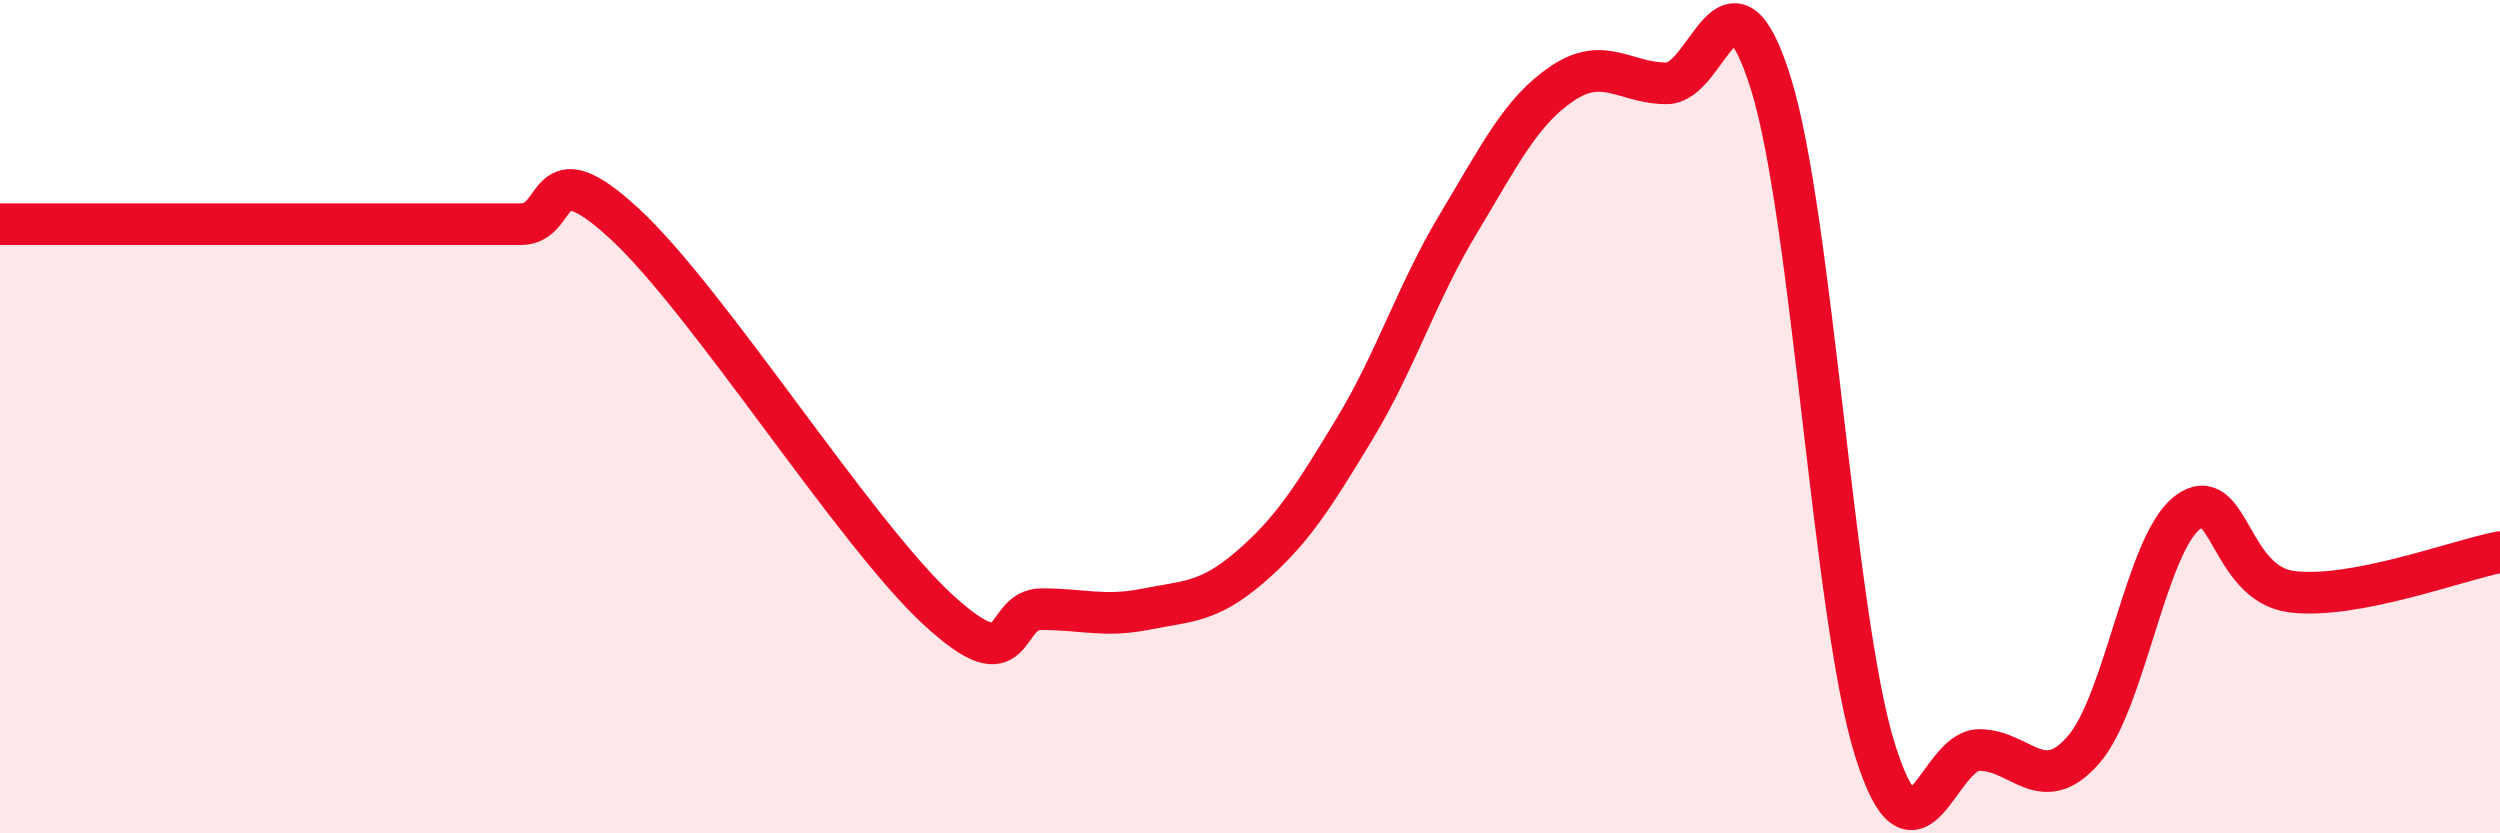 
    <svg width="60" height="20" viewBox="0 0 60 20" xmlns="http://www.w3.org/2000/svg">
      <path
        d="M 0,5.38 C 0.5,5.38 1.5,5.38 2.5,5.38 C 3.5,5.38 4,5.38 5,5.38 C 6,5.38 6.5,5.38 7.5,5.38 C 8.5,5.38 9,5.38 10,5.38 C 11,5.38 11.5,5.38 12.5,5.38 C 13.5,5.38 13,3.53 15,5.38 C 17,7.23 20.5,12.77 22.5,14.62 C 24.5,16.47 24,14.62 25,14.62 C 26,14.62 26.5,14.82 27.5,14.62 C 28.5,14.42 29,14.47 30,13.61 C 31,12.75 31.5,11.96 32.5,10.31 C 33.5,8.66 34,7.03 35,5.37 C 36,3.71 36.5,2.67 37.5,2 C 38.5,1.33 39,2 40,2 C 41,2 41.5,-1.2 42.5,2 C 43.5,5.2 44,14.8 45,18 C 46,21.2 46.5,18 47.5,18 C 48.5,18 49,19.14 50,18 C 51,16.86 51.5,13.06 52.5,12.3 C 53.5,11.54 53.5,14.01 55,14.2 C 56.5,14.39 59,13.44 60,13.25L60 20L0 20Z"
        fill="#EB0A25"
        opacity="0.1"
        stroke-linecap="round"
        stroke-linejoin="round"
      />
      <path
        d="M 0,5.38 C 0.5,5.38 1.5,5.38 2.5,5.38 C 3.5,5.38 4,5.38 5,5.38 C 6,5.38 6.5,5.38 7.5,5.38 C 8.5,5.38 9,5.38 10,5.38 C 11,5.38 11.5,5.38 12.5,5.38 C 13.5,5.38 13,3.53 15,5.38 C 17,7.23 20.5,12.77 22.5,14.62 C 24.5,16.47 24,14.62 25,14.62 C 26,14.62 26.5,14.82 27.5,14.62 C 28.5,14.42 29,14.47 30,13.61 C 31,12.75 31.5,11.96 32.5,10.31 C 33.5,8.66 34,7.03 35,5.37 C 36,3.71 36.5,2.67 37.5,2 C 38.5,1.33 39,2 40,2 C 41,2 41.5,-1.2 42.5,2 C 43.5,5.2 44,14.8 45,18 C 46,21.2 46.5,18 47.5,18 C 48.5,18 49,19.14 50,18 C 51,16.86 51.5,13.06 52.5,12.3 C 53.5,11.54 53.5,14.01 55,14.2 C 56.5,14.39 59,13.44 60,13.25"
        stroke="#EB0A25"
        stroke-width="1"
        fill="none"
        stroke-linecap="round"
        stroke-linejoin="round"
      />
    </svg>
  